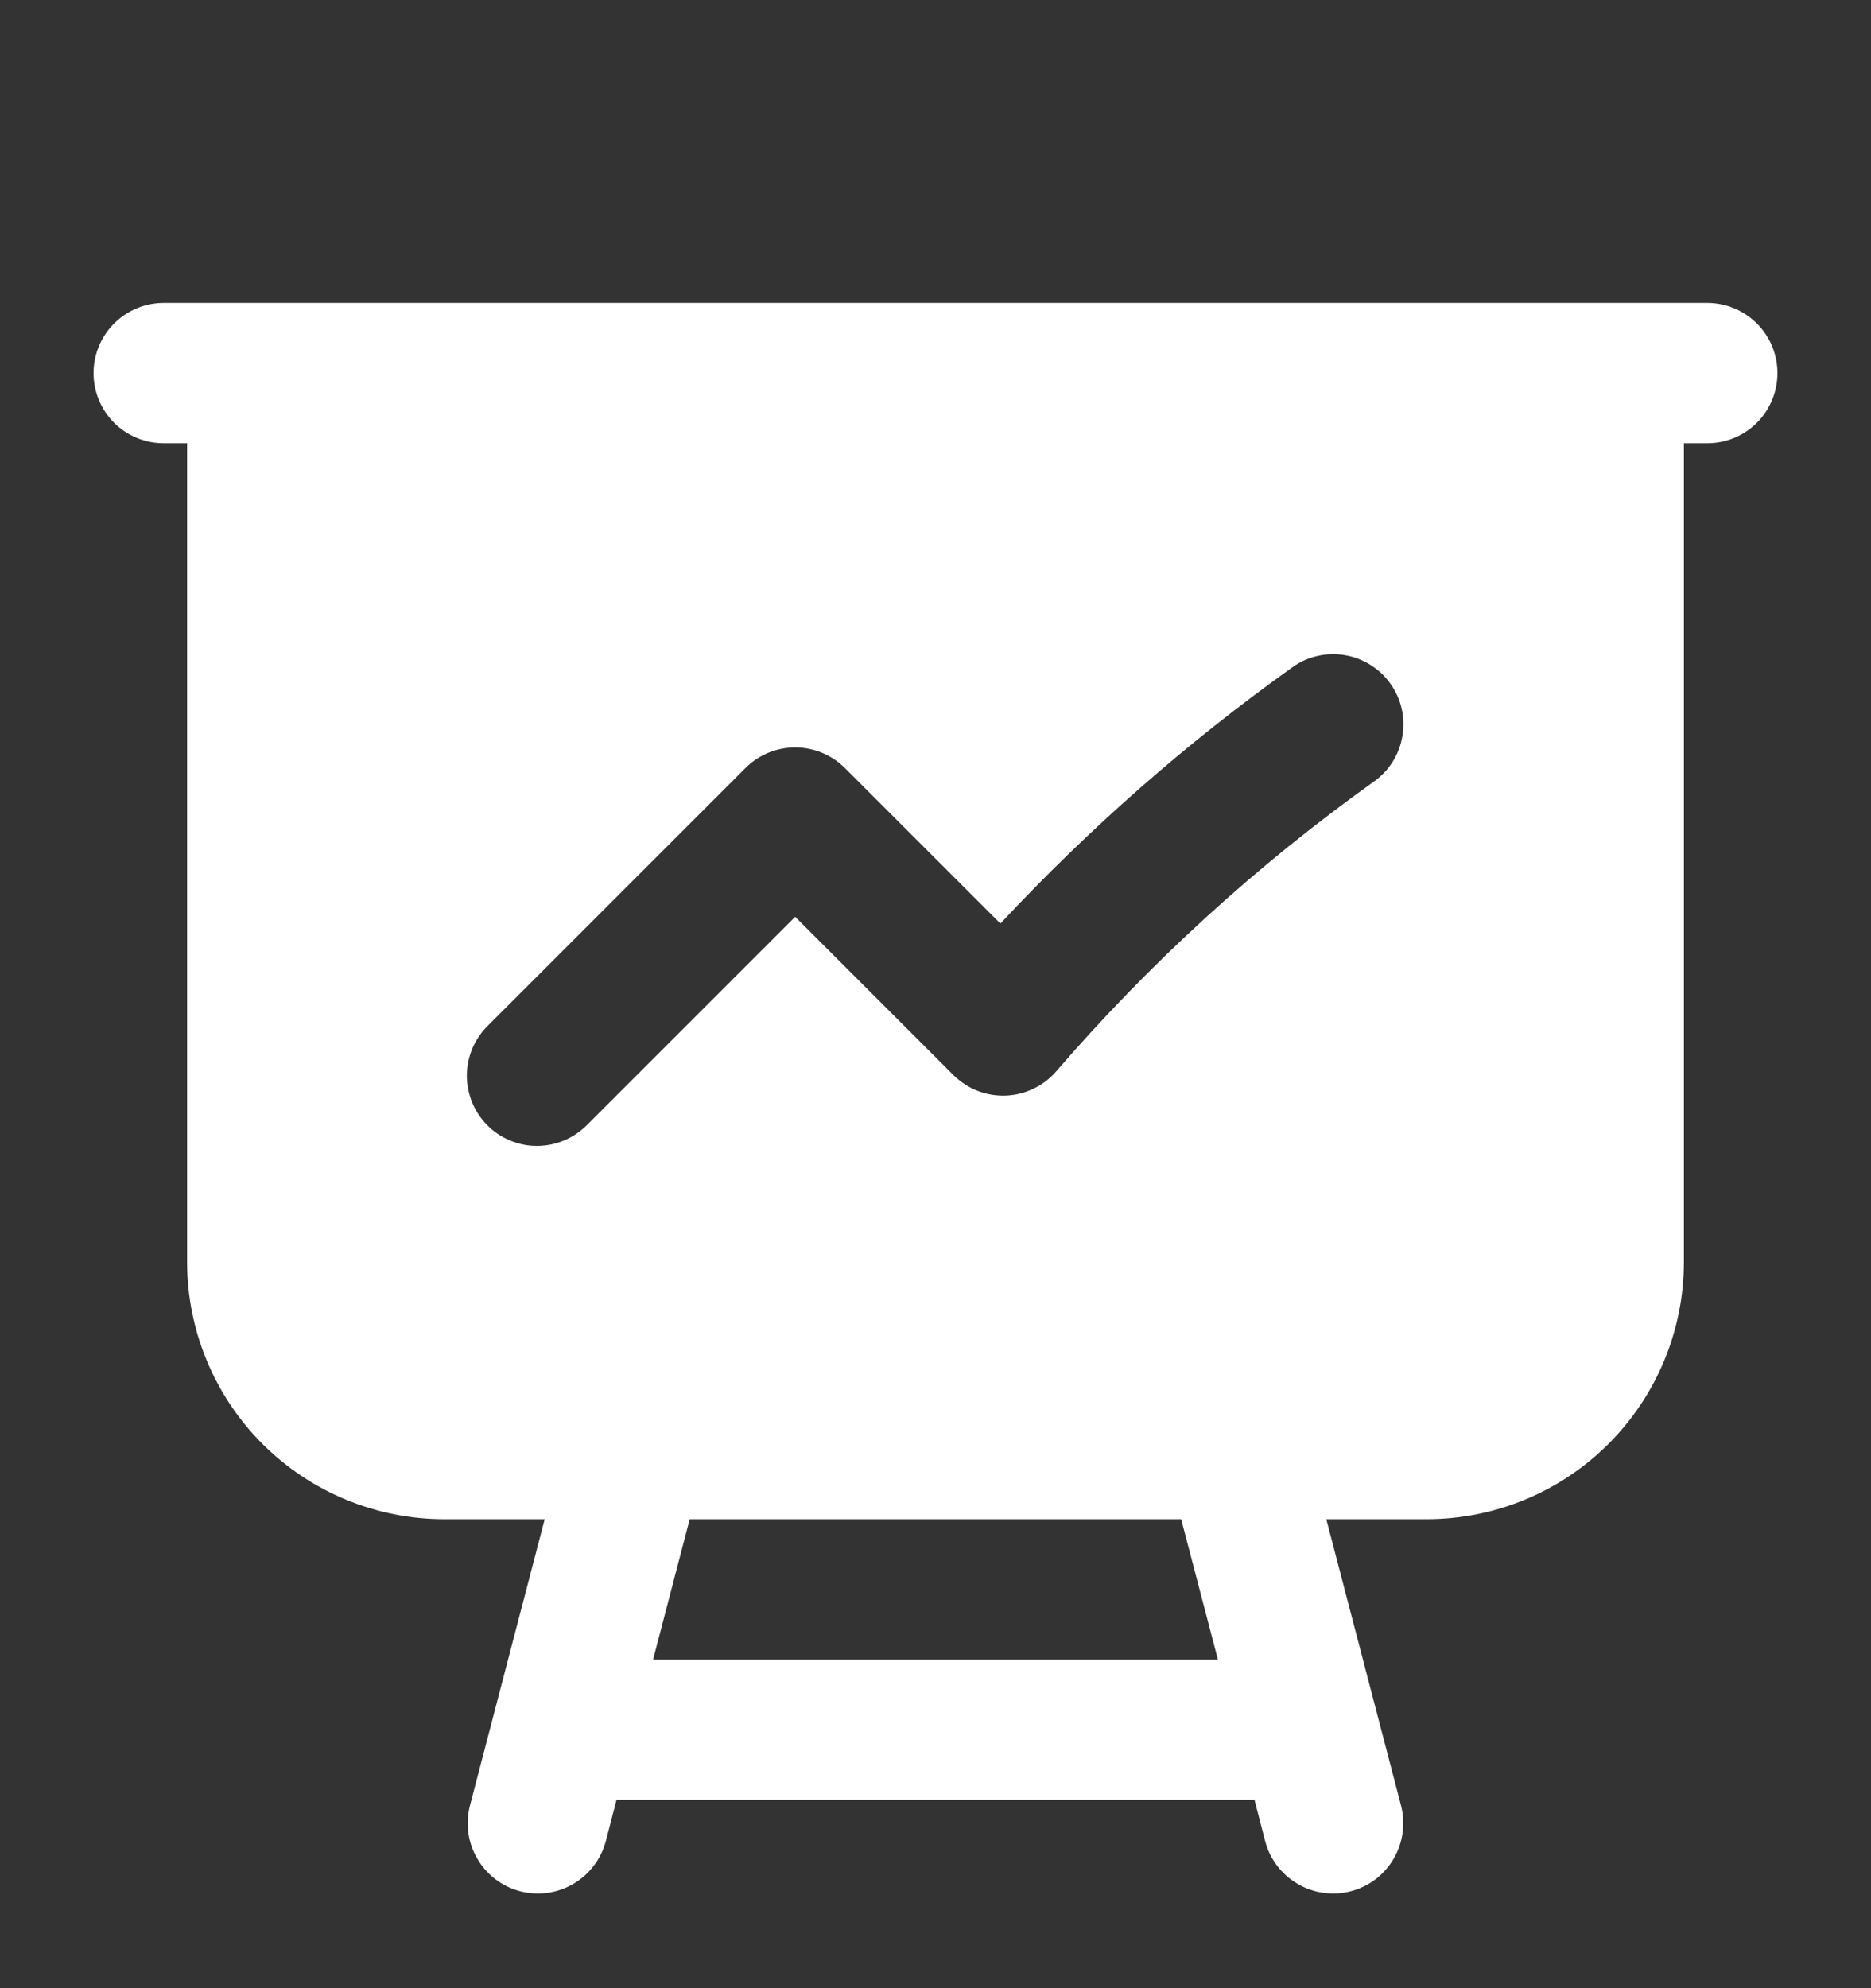 <?xml version="1.0" encoding="UTF-8"?> <svg xmlns="http://www.w3.org/2000/svg" width="16" height="17" viewBox="0 0 16 17" fill="none"><rect x="0" y="0" width="16" height="17" fill="#333333" stroke="none"/> <g clip-path="url(#clip0_3257_8369)"> <path fill-rule="evenodd" clip-rule="evenodd" d="M0.8 3.19C0.8 3.031 0.863 2.879 0.976 2.766C1.088 2.654 1.241 2.59 1.4 2.59H14.6C14.759 2.59 14.912 2.654 15.024 2.766C15.137 2.879 15.2 3.031 15.2 3.19C15.2 3.349 15.137 3.502 15.024 3.615C14.912 3.727 14.759 3.79 14.6 3.79H14.4V10.79C14.4 11.374 14.168 11.933 13.755 12.346C13.343 12.758 12.783 12.99 12.2 12.99H11.342L11.981 15.438C12.021 15.592 11.998 15.756 11.918 15.893C11.838 16.031 11.706 16.131 11.552 16.171C11.398 16.211 11.234 16.189 11.097 16.108C10.959 16.028 10.859 15.896 10.819 15.742L10.728 15.39H5.272L5.181 15.742C5.14 15.896 5.04 16.028 4.903 16.108C4.766 16.189 4.602 16.211 4.448 16.171C4.294 16.131 4.162 16.031 4.082 15.893C4.001 15.756 3.979 15.592 4.019 15.438L4.658 12.99H3.8C3.216 12.99 2.657 12.758 2.244 12.346C1.832 11.933 1.6 11.374 1.6 10.79V3.79H1.4C1.241 3.79 1.088 3.727 0.976 3.615C0.863 3.502 0.8 3.349 0.8 3.19ZM5.898 12.99L5.585 14.19H10.415L10.101 12.99H5.898ZM11.89 5.846C11.983 5.975 12.02 6.136 11.993 6.293C11.967 6.45 11.88 6.59 11.75 6.682C10.749 7.397 9.836 8.229 9.032 9.161C8.978 9.223 8.912 9.274 8.837 9.309C8.763 9.345 8.682 9.365 8.6 9.368C8.518 9.371 8.436 9.357 8.359 9.327C8.282 9.297 8.213 9.251 8.154 9.193L6.8 7.839L5.024 9.615C4.968 9.672 4.902 9.718 4.829 9.749C4.756 9.781 4.677 9.797 4.597 9.798C4.518 9.799 4.439 9.784 4.365 9.753C4.291 9.723 4.224 9.679 4.168 9.622C4.112 9.566 4.067 9.499 4.037 9.425C4.007 9.351 3.992 9.272 3.992 9.193C3.993 9.113 4.01 9.034 4.041 8.961C4.073 8.888 4.118 8.822 4.176 8.766L6.376 6.566C6.488 6.454 6.641 6.391 6.8 6.391C6.959 6.391 7.111 6.454 7.224 6.566L8.555 7.897C9.312 7.085 10.149 6.35 11.053 5.705C11.117 5.659 11.189 5.626 11.266 5.609C11.343 5.591 11.422 5.589 11.5 5.602C11.578 5.615 11.652 5.643 11.719 5.685C11.786 5.727 11.845 5.781 11.89 5.846Z" fill="white"></path> </g> <defs> <clipPath id="clip0_3257_8369"> <rect width="16" height="16" fill="white" transform="translate(0 0.99)"></rect> </clipPath> </defs> </svg> 